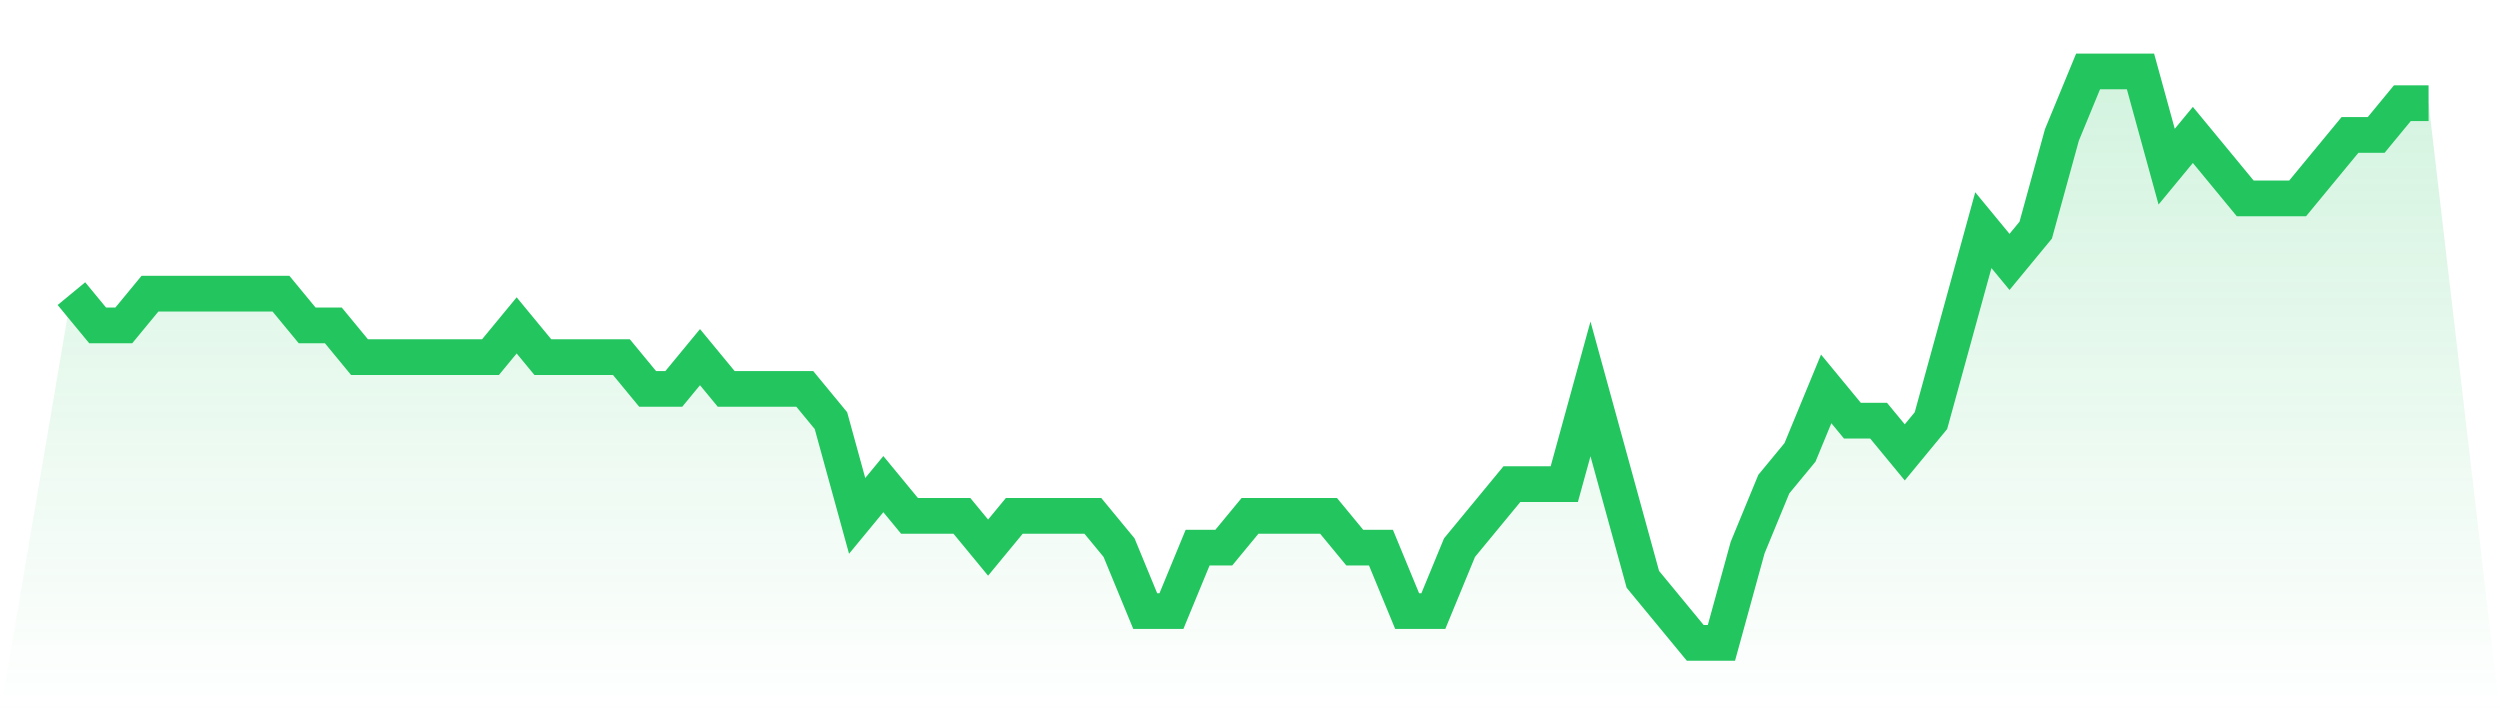 <svg viewBox="0 0 140 40" xmlns="http://www.w3.org/2000/svg">
<defs>
<linearGradient id="gradient" x1="0" x2="0" y1="0" y2="1">
<stop offset="0%" stop-color="#22c55e" stop-opacity="0.2"/>
<stop offset="100%" stop-color="#22c55e" stop-opacity="0"/>
</linearGradient>
</defs>
<path d="M4,16.444 L4,16.444 L5.467,18.222 L6.933,18.222 L8.4,16.444 L9.867,16.444 L11.333,16.444 L12.8,16.444 L14.267,16.444 L15.733,16.444 L17.2,18.222 L18.667,18.222 L20.133,20 L21.6,20 L23.067,20 L24.533,20 L26,20 L27.467,20 L28.933,18.222 L30.4,20 L31.867,20 L33.333,20 L34.8,20 L36.267,21.778 L37.733,21.778 L39.2,20 L40.667,21.778 L42.133,21.778 L43.6,21.778 L45.067,21.778 L46.533,23.556 L48,28.889 L49.467,27.111 L50.933,28.889 L52.4,28.889 L53.867,28.889 L55.333,30.667 L56.8,28.889 L58.267,28.889 L59.733,28.889 L61.2,28.889 L62.667,30.667 L64.133,34.222 L65.6,34.222 L67.067,30.667 L68.533,30.667 L70,28.889 L71.467,28.889 L72.933,28.889 L74.4,28.889 L75.867,30.667 L77.333,30.667 L78.8,34.222 L80.267,34.222 L81.733,30.667 L83.2,28.889 L84.667,27.111 L86.133,27.111 L87.6,27.111 L89.067,21.778 L90.533,27.111 L92,32.444 L93.467,34.222 L94.933,36 L96.4,36 L97.867,30.667 L99.333,27.111 L100.8,25.333 L102.267,21.778 L103.733,23.556 L105.2,23.556 L106.667,25.333 L108.133,23.556 L109.6,18.222 L111.067,12.889 L112.533,14.667 L114,12.889 L115.467,7.556 L116.933,4 L118.4,4 L119.867,4 L121.333,9.333 L122.8,7.556 L124.267,9.333 L125.733,11.111 L127.2,11.111 L128.667,11.111 L130.133,9.333 L131.6,7.556 L133.067,7.556 L134.533,5.778 L136,5.778 L140,40 L0,40 z" fill="url(#gradient)"/>
<path d="M4,16.444 L4,16.444 L5.467,18.222 L6.933,18.222 L8.4,16.444 L9.867,16.444 L11.333,16.444 L12.8,16.444 L14.267,16.444 L15.733,16.444 L17.2,18.222 L18.667,18.222 L20.133,20 L21.6,20 L23.067,20 L24.533,20 L26,20 L27.467,20 L28.933,18.222 L30.4,20 L31.867,20 L33.333,20 L34.8,20 L36.267,21.778 L37.733,21.778 L39.2,20 L40.667,21.778 L42.133,21.778 L43.6,21.778 L45.067,21.778 L46.533,23.556 L48,28.889 L49.467,27.111 L50.933,28.889 L52.4,28.889 L53.867,28.889 L55.333,30.667 L56.8,28.889 L58.267,28.889 L59.733,28.889 L61.2,28.889 L62.667,30.667 L64.133,34.222 L65.6,34.222 L67.067,30.667 L68.533,30.667 L70,28.889 L71.467,28.889 L72.933,28.889 L74.4,28.889 L75.867,30.667 L77.333,30.667 L78.8,34.222 L80.267,34.222 L81.733,30.667 L83.2,28.889 L84.667,27.111 L86.133,27.111 L87.6,27.111 L89.067,21.778 L90.533,27.111 L92,32.444 L93.467,34.222 L94.933,36 L96.4,36 L97.867,30.667 L99.333,27.111 L100.8,25.333 L102.267,21.778 L103.733,23.556 L105.2,23.556 L106.667,25.333 L108.133,23.556 L109.6,18.222 L111.067,12.889 L112.533,14.667 L114,12.889 L115.467,7.556 L116.933,4 L118.4,4 L119.867,4 L121.333,9.333 L122.8,7.556 L124.267,9.333 L125.733,11.111 L127.2,11.111 L128.667,11.111 L130.133,9.333 L131.6,7.556 L133.067,7.556 L134.533,5.778 L136,5.778" fill="none" stroke="#22c55e" stroke-width="2"/>
</svg>